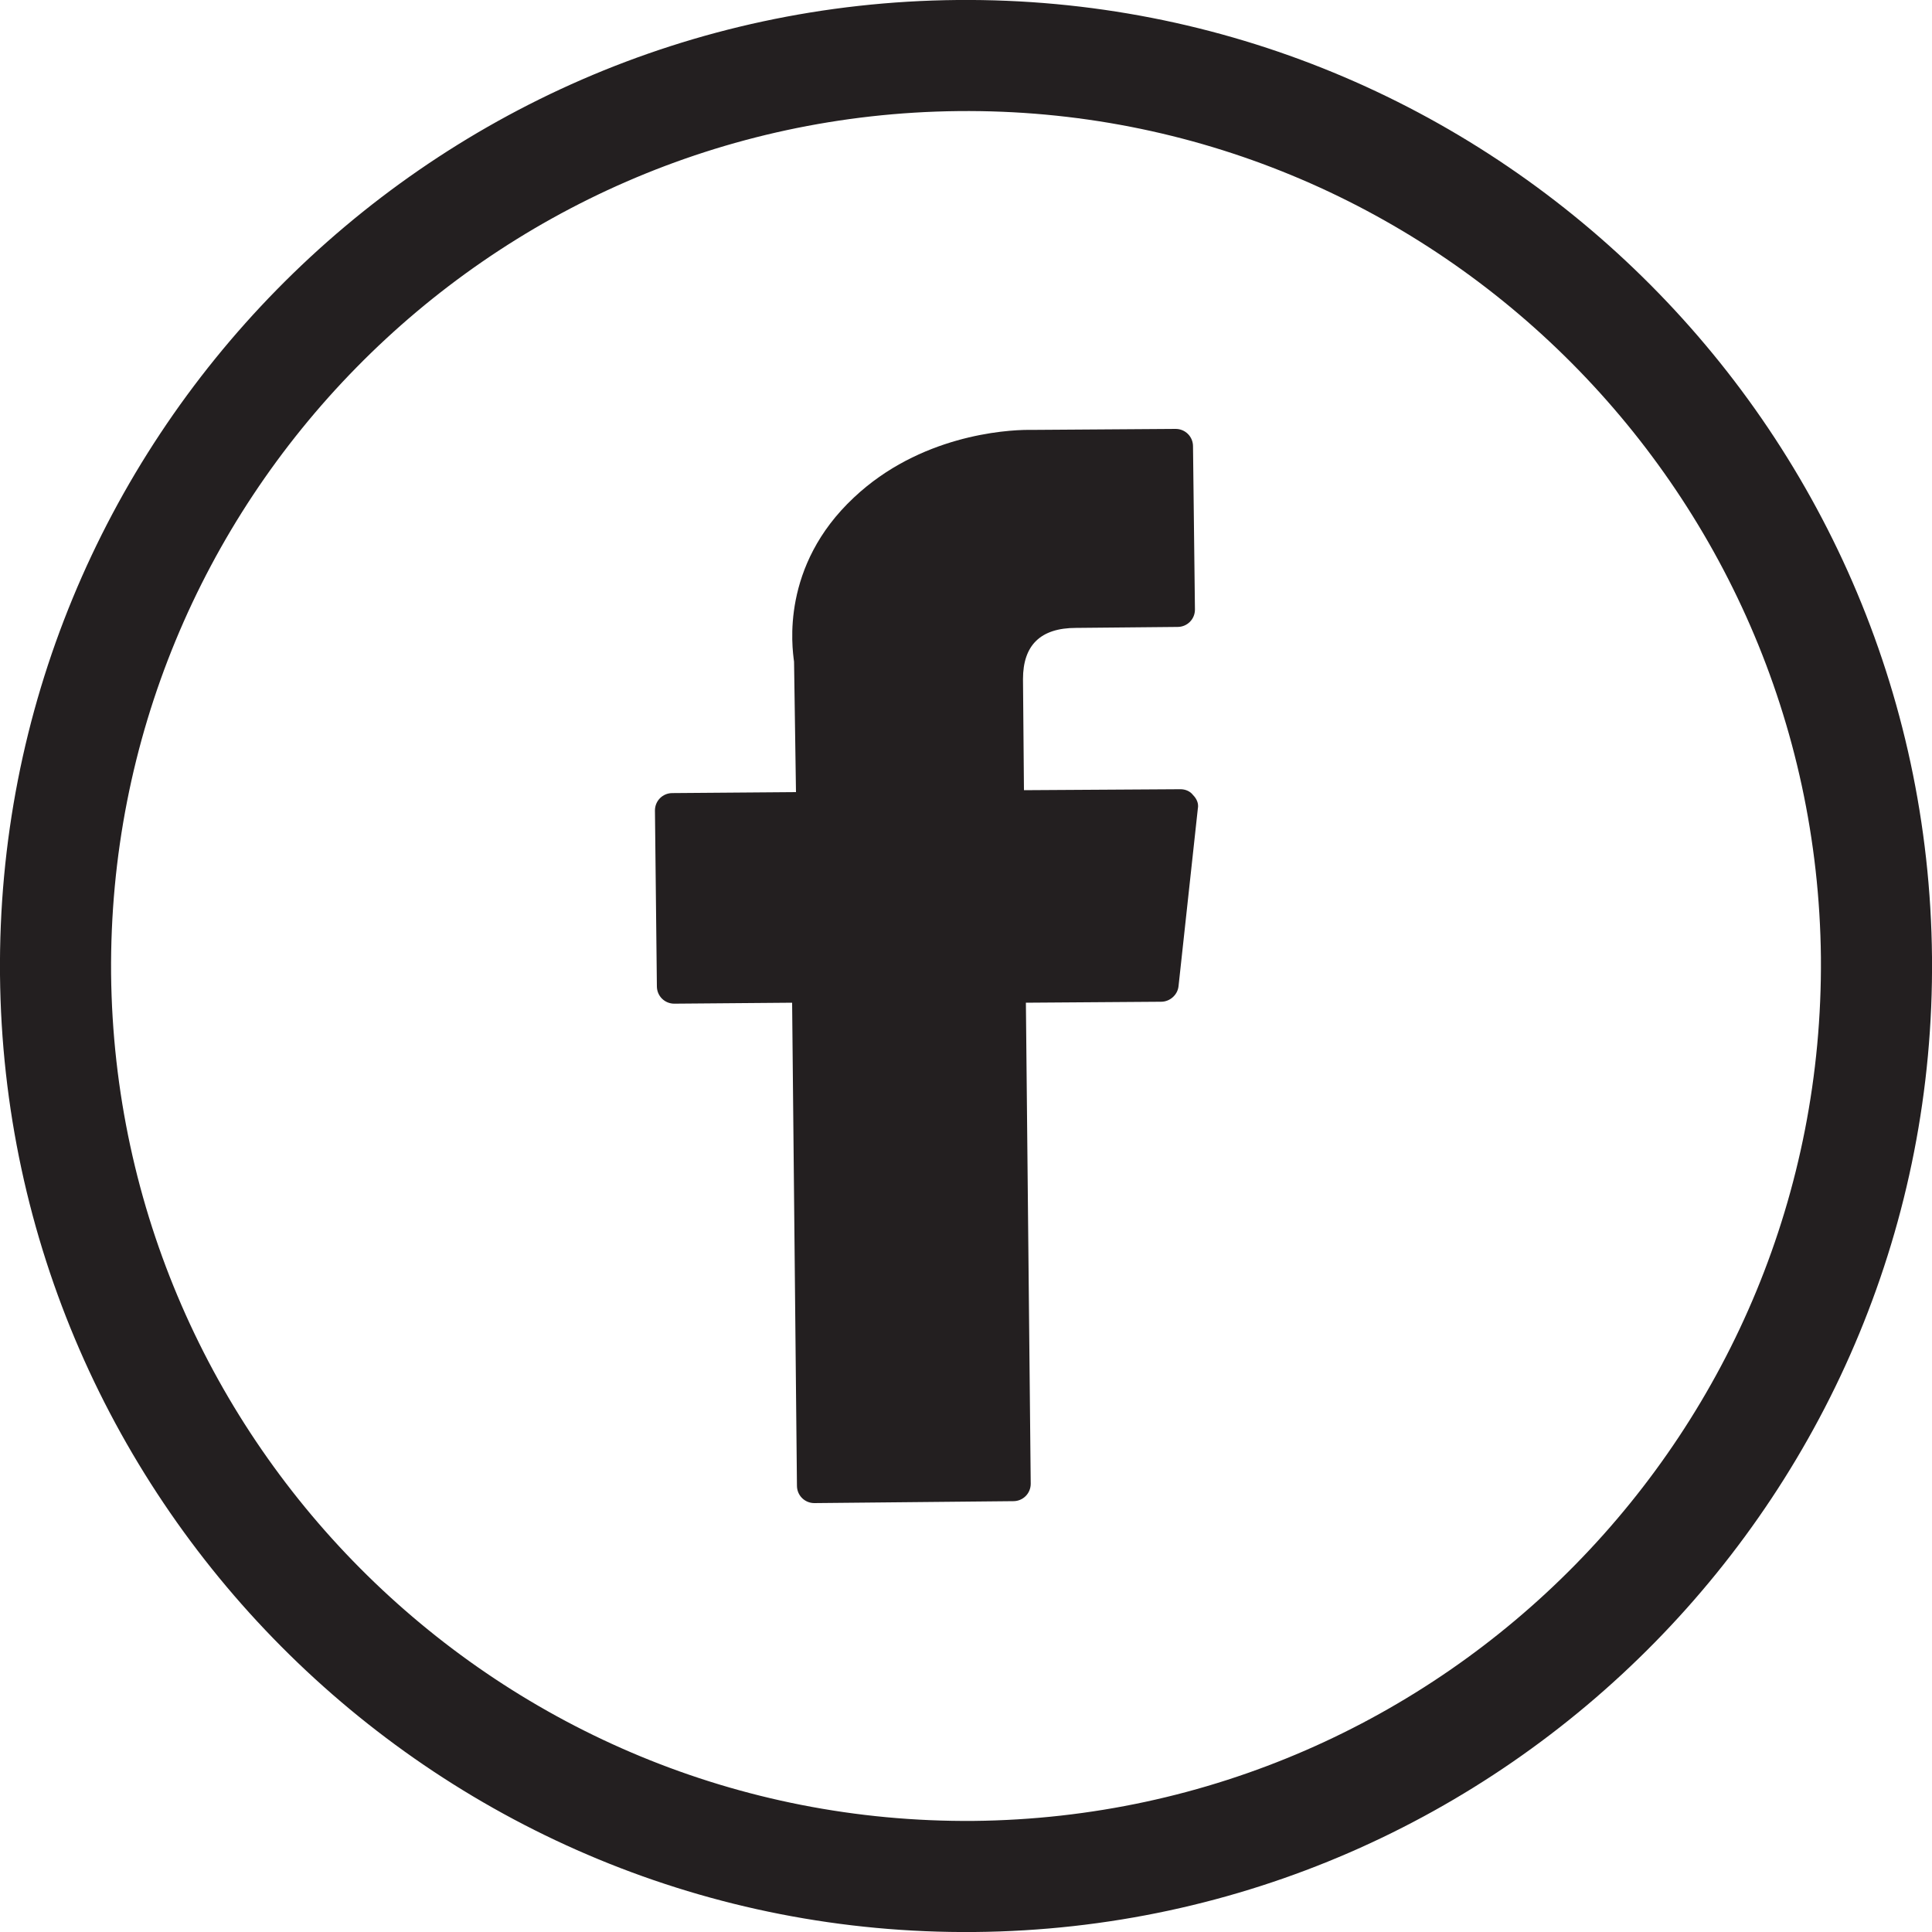 <?xml version="1.0" encoding="utf-8"?>
<!-- Generator: Adobe Illustrator 22.0.1, SVG Export Plug-In . SVG Version: 6.00 Build 0)  -->
<svg version="1.1" id="Layer_1" xmlns="http://www.w3.org/2000/svg" xmlns:xlink="http://www.w3.org/1999/xlink" x="0px" y="0px"
	 viewBox="0 0 200 200" style="enable-background:new 0 0 200 200;" xml:space="preserve">
<style type="text/css">
	.st0{fill:#FFFFFF;}
	.st1{fill:#231F20;}
</style>
<g>
	<g>
		<path class="st1" d="M69.8,103.9l12.2-0.1l0.5,50c0,1,0.8,1.8,1.8,1.8l20.6-0.2c1,0,1.8-0.8,1.8-1.8l-0.5-49.8l14-0.1
			c0.9,0,1.7-0.7,1.8-1.6l2-18.4c0.1-0.5-0.1-1-0.5-1.4c-0.3-0.4-0.8-0.6-1.3-0.6L106,81.8l-0.1-11.5c0-3.5,1.8-5.3,5.5-5.3
			l10.5-0.1c1,0,1.8-0.8,1.8-1.8l-0.2-16.9c0-1-0.8-1.8-1.8-1.8l-14.5,0.1c-0.1,0-0.3,0-0.7,0c-2.5,0-11.3,0.6-18.1,7
			c-7.6,7.1-6.4,15.5-6.2,17L82.4,82l-12.8,0.1c-1,0-1.8,0.8-1.8,1.8l0.2,18.2C68,103.1,68.8,103.9,69.8,103.9L69.8,103.9z
			 M69.8,103.9"/>
	</g>
	<path class="st1" d="M99.1,0C43.9,0.5-0.5,45.8,0,100.9s45.8,99.6,100.9,99.1c55.1-0.5,99.6-45.8,99.1-100.9
		C199.5,43.9,154.2-0.5,99.1,0z M100.8,188.5C52,188.9,12,149.6,11.5,100.8C11.1,52,50.4,12,99.2,11.5s88.8,38.9,89.3,87.6
		C188.9,148,149.6,188,100.8,188.5z"/>
</g>
</svg>
